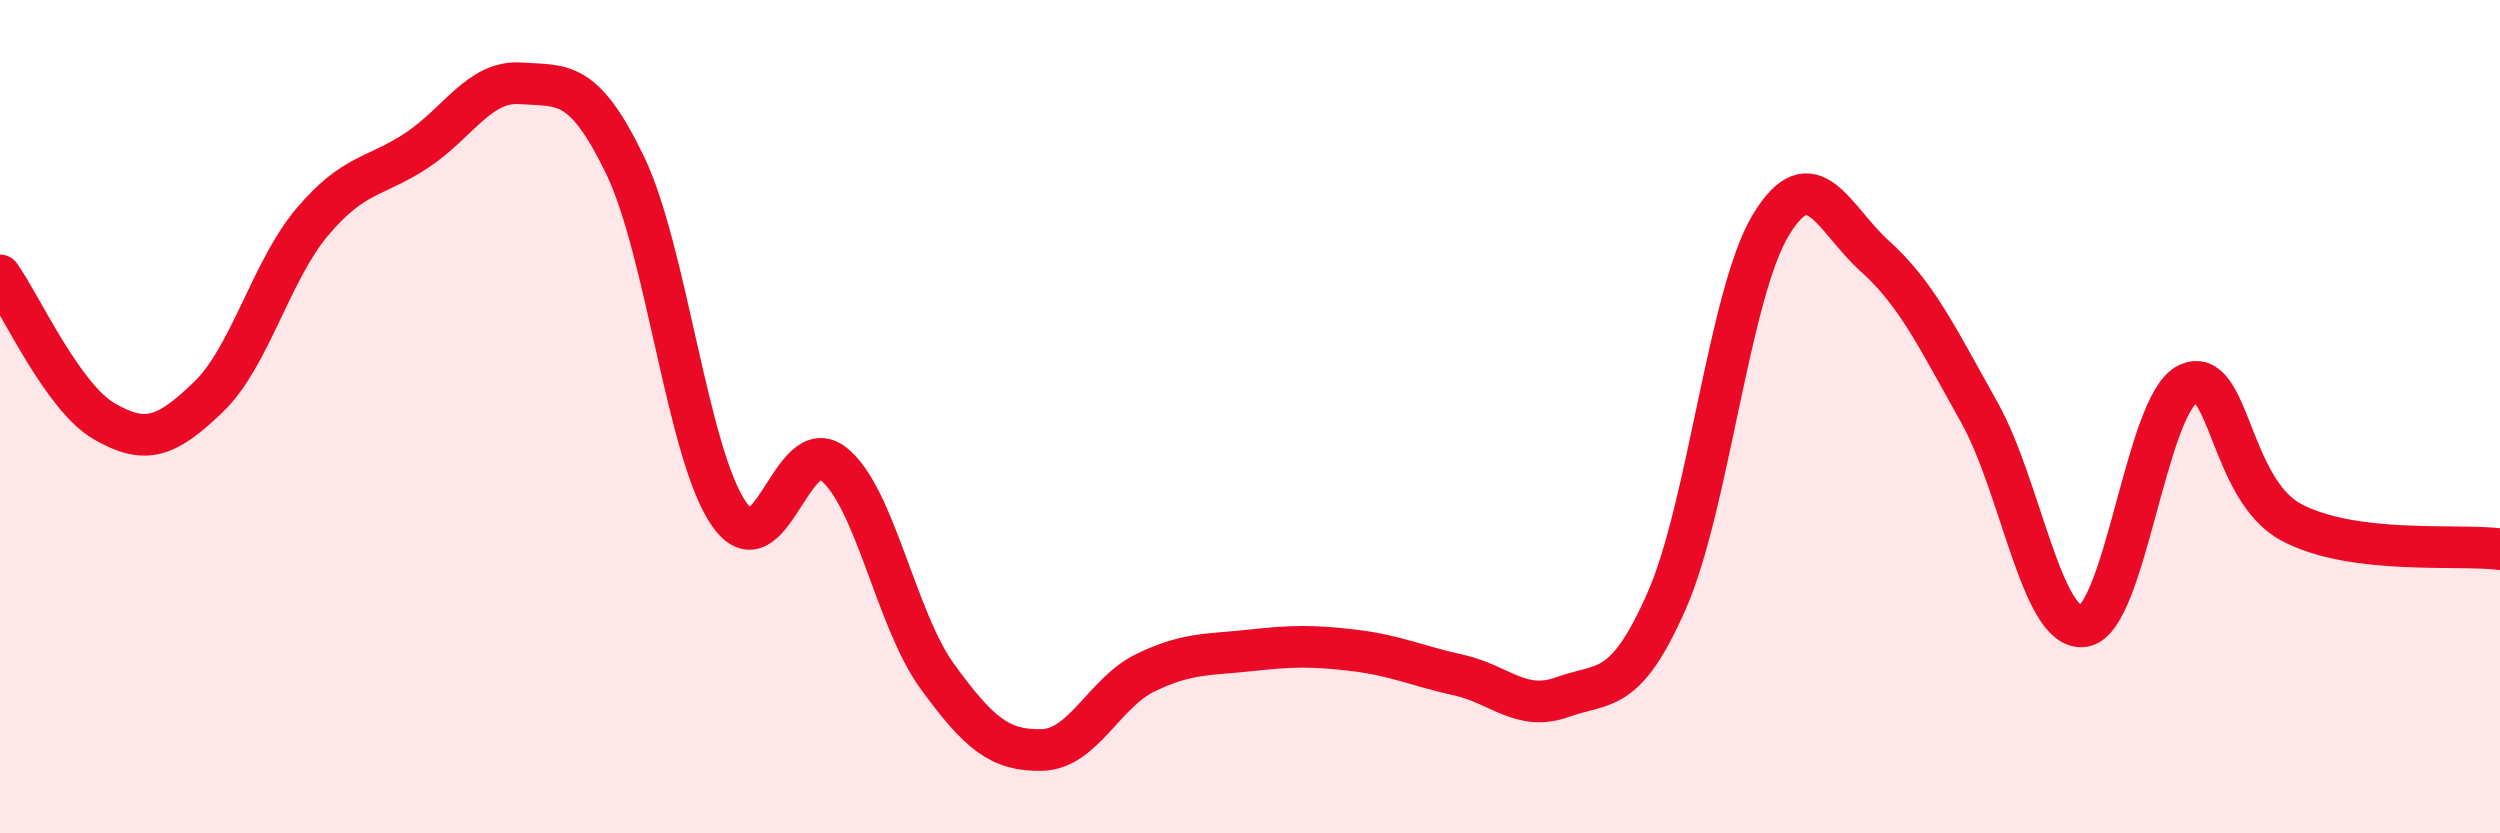 
    <svg width="60" height="20" viewBox="0 0 60 20" xmlns="http://www.w3.org/2000/svg">
      <path
        d="M 0,6.61 C 0.5,7.31 1.5,9.53 2.5,10.11 C 3.5,10.69 4,10.49 5,9.53 C 6,8.57 6.5,6.5 7.5,5.32 C 8.5,4.14 9,4.27 10,3.61 C 11,2.95 11.5,1.93 12.5,2 C 13.5,2.07 14,1.89 15,3.96 C 16,6.03 16.5,10.91 17.5,12.34 C 18.5,13.77 19,10.35 20,11.13 C 21,11.91 21.5,14.87 22.5,16.24 C 23.5,17.61 24,18.02 25,18 C 26,17.98 26.5,16.62 27.5,16.14 C 28.5,15.66 29,15.72 30,15.61 C 31,15.5 31.5,15.49 32.5,15.61 C 33.5,15.73 34,15.98 35,16.2 C 36,16.42 36.5,17.09 37.5,16.73 C 38.5,16.37 39,16.69 40,14.42 C 41,12.15 41.5,7.05 42.5,5.4 C 43.5,3.75 44,5.25 45,6.15 C 46,7.05 46.5,8.11 47.5,9.89 C 48.5,11.67 49,15.16 50,15.03 C 51,14.9 51.5,9.72 52.5,9.22 C 53.5,8.72 53.5,11.75 55,12.54 C 56.5,13.33 59,13.05 60,13.18L60 20L0 20Z"
        fill="#EB0A25"
        opacity="0.1"
        stroke-linecap="round"
        stroke-linejoin="round"
      />
      <path
        d="M 0,6.61 C 0.5,7.31 1.5,9.53 2.5,10.11 C 3.5,10.69 4,10.49 5,9.53 C 6,8.57 6.5,6.5 7.5,5.32 C 8.5,4.14 9,4.27 10,3.61 C 11,2.95 11.5,1.93 12.5,2 C 13.5,2.07 14,1.89 15,3.96 C 16,6.03 16.5,10.91 17.5,12.34 C 18.5,13.77 19,10.35 20,11.13 C 21,11.91 21.5,14.87 22.5,16.24 C 23.5,17.61 24,18.02 25,18 C 26,17.98 26.5,16.62 27.5,16.14 C 28.5,15.66 29,15.72 30,15.61 C 31,15.5 31.5,15.49 32.5,15.61 C 33.5,15.73 34,15.98 35,16.2 C 36,16.42 36.5,17.09 37.5,16.73 C 38.5,16.37 39,16.69 40,14.42 C 41,12.15 41.5,7.05 42.5,5.4 C 43.5,3.75 44,5.25 45,6.15 C 46,7.05 46.5,8.11 47.5,9.89 C 48.5,11.67 49,15.16 50,15.03 C 51,14.9 51.5,9.72 52.5,9.22 C 53.5,8.72 53.5,11.75 55,12.54 C 56.5,13.33 59,13.05 60,13.18"
        stroke="#EB0A25"
        stroke-width="1"
        fill="none"
        stroke-linecap="round"
        stroke-linejoin="round"
      />
    </svg>
  